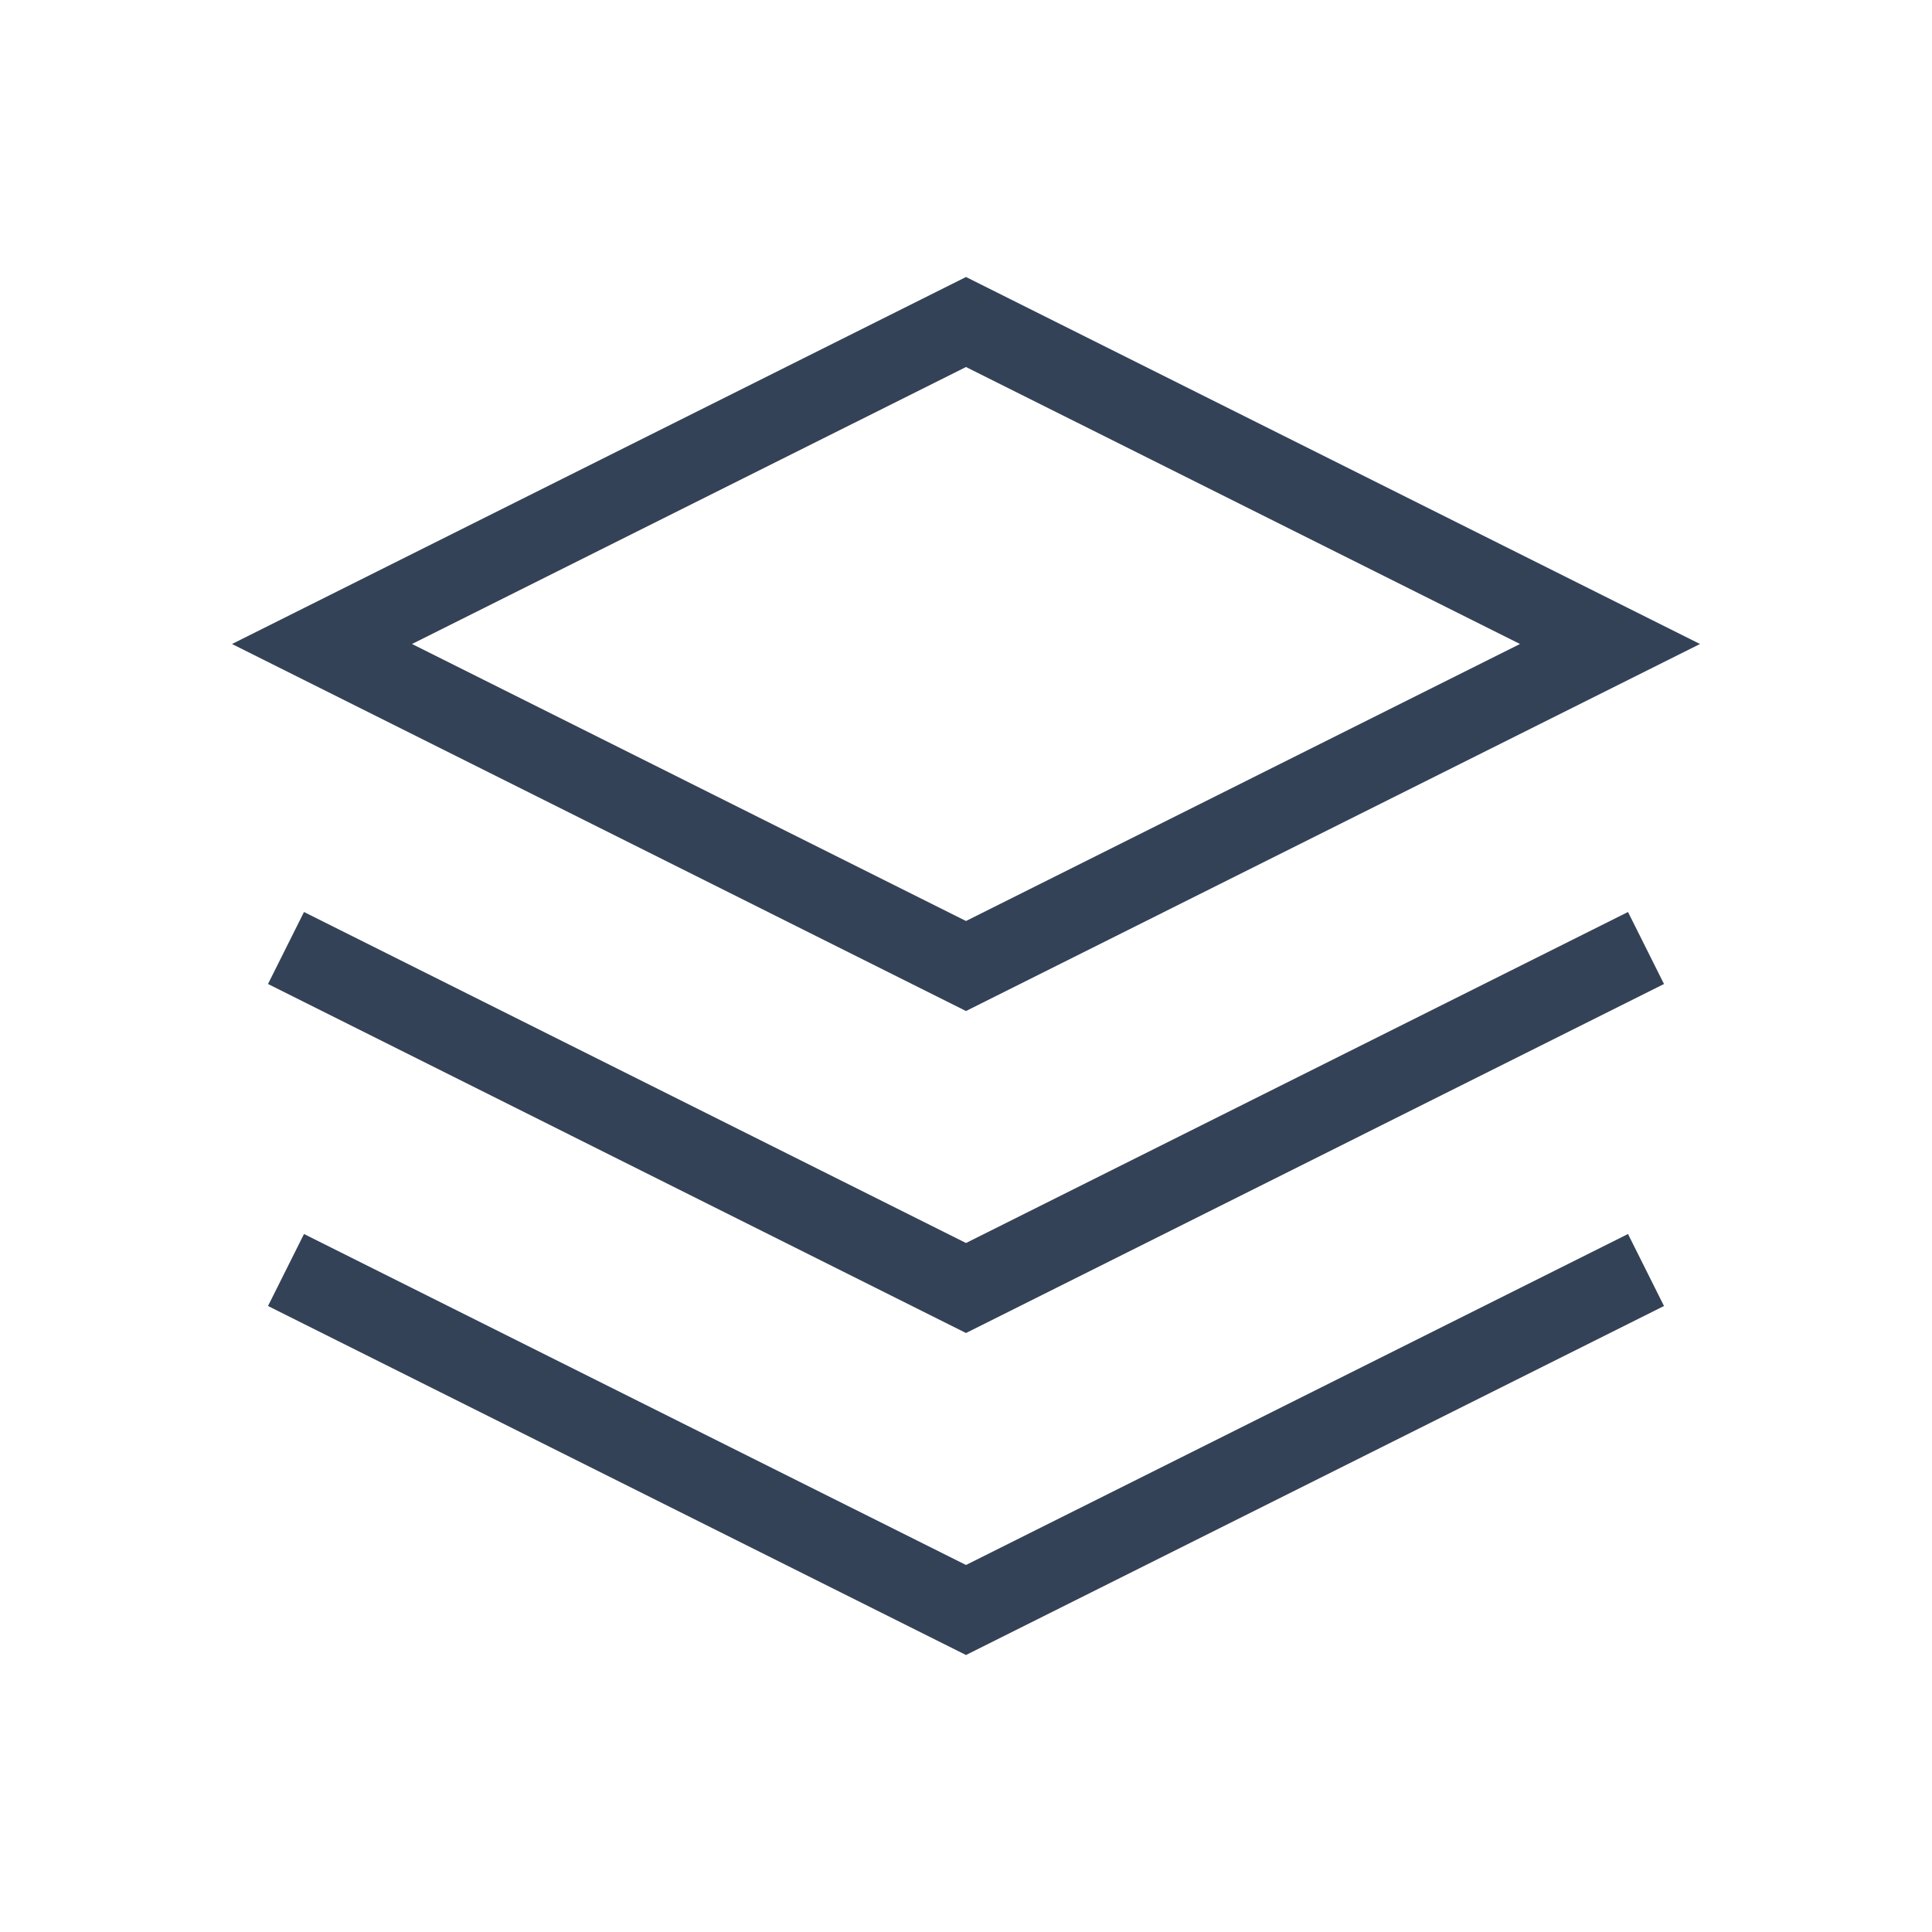<svg width="48px" height="48px" viewBox="0 0 24 24" fill="none" xmlns="http://www.w3.org/2000/svg" aria-labelledby="layersIconTitle" stroke="#334257" stroke-width="1" stroke-linecap="square" stroke-linejoin="miter" color="#334257"> <title id="layersIconTitle">Layers</title> <path d="M12 4L20 8L12 12L4 8L12 4Z"/> <path d="M20 12L12 16L4 12"/> <path d="M20 16L12 20L4 16"/> </svg>